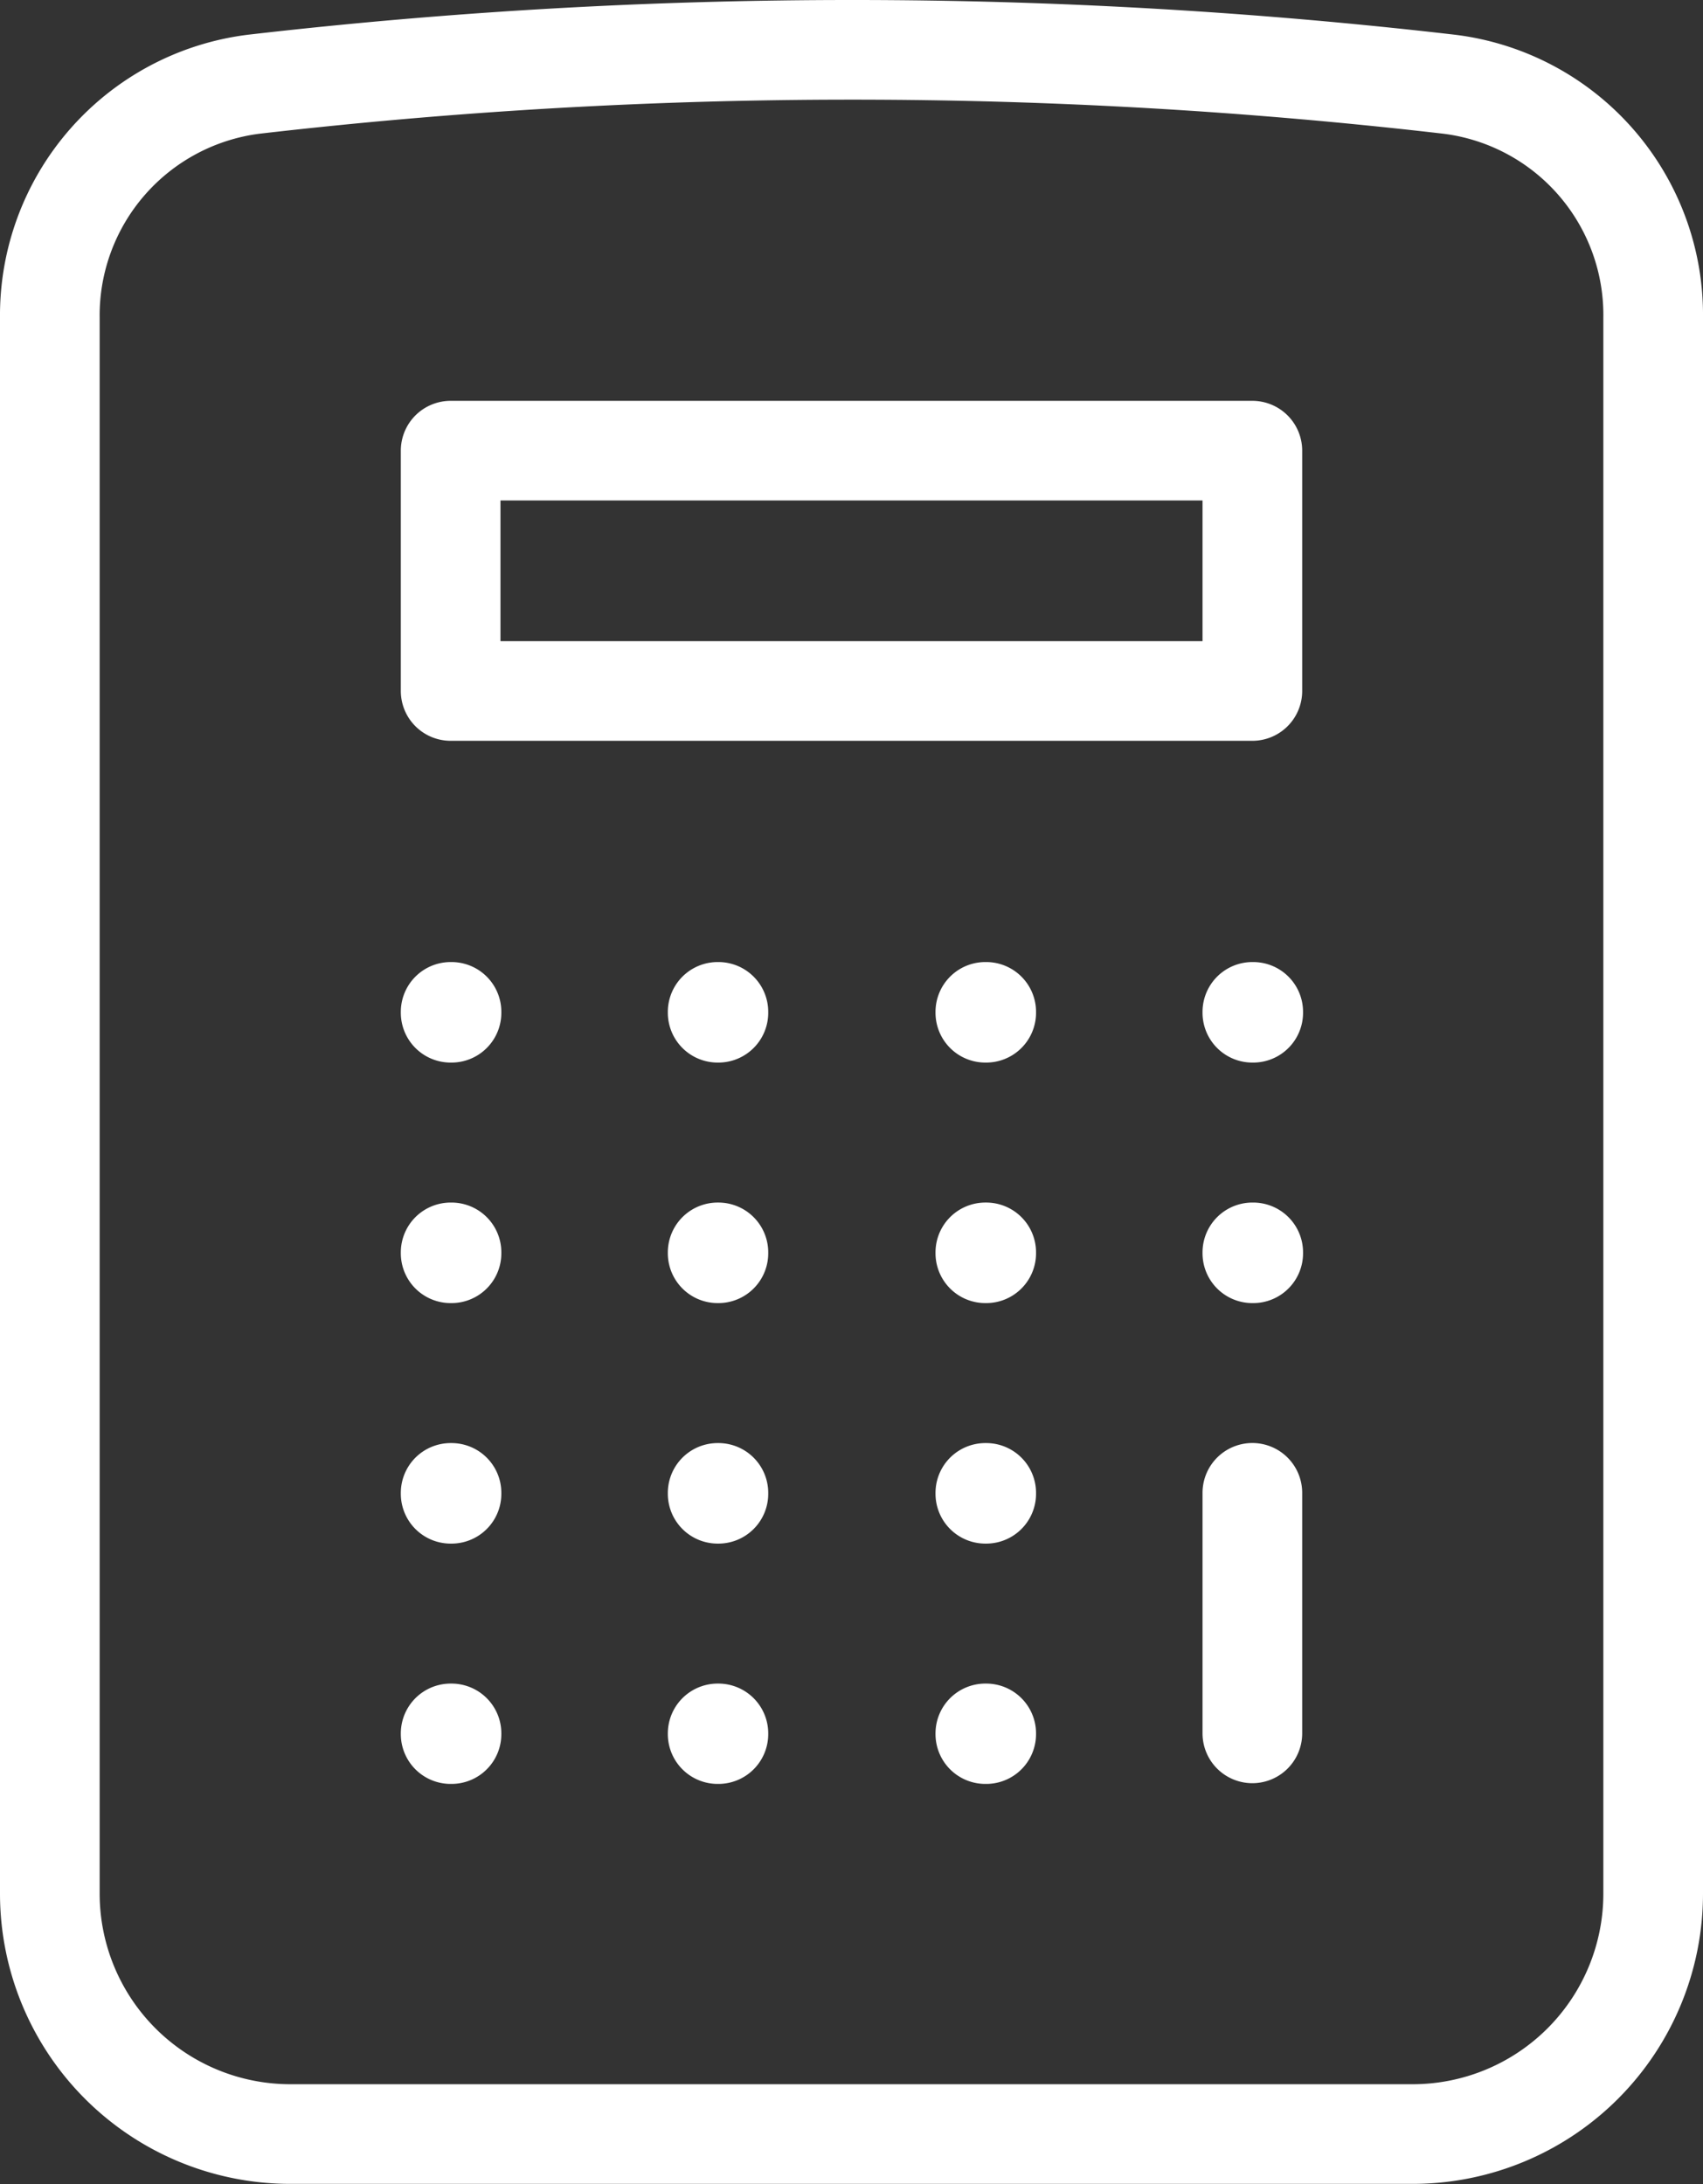 <?xml version="1.0" encoding="UTF-8"?>
<svg xmlns="http://www.w3.org/2000/svg" width="25.633" height="32.872" viewBox="0 0 25.633 32.872">
  <rect x="0" y="0" width="25.633" height="32.872" fill="#333333" stroke="none"/>
  <path id="icon_online_rechner" d="M22.6,23.969v3.62M10.533,16.73h.013v.013h-.013Zm0,3.62h.013v.013h-.013Zm0,3.62h.013v.013h-.013Zm0,3.62h.013V27.6h-.013Zm4.019-10.86h.011v.013h-.011Zm0,3.62h.011v.013h-.011Zm0,3.62h.011v.013h-.011Zm0,3.62h.011V27.6h-.011Zm4.029-10.86h.013v.013h-.013Zm0,3.62h.013v.013h-.013Zm0,3.62h.013v.013h-.013Zm0,3.62h.013V27.6h-.013ZM22.6,16.73h.013v.013H22.6Zm0,3.62h.013v.013H22.6ZM10.533,8.283H22.6V11.9H10.533ZM16.566,2.25a78.374,78.374,0,0,0-9,.518A3.507,3.507,0,0,0,4.5,6.283V30a3.62,3.62,0,0,0,3.62,3.62H25.013A3.62,3.62,0,0,0,28.633,30V6.283a3.5,3.5,0,0,0-3.068-3.515,78.038,78.038,0,0,0-9-.518Z" transform="translate(-3.75 -1.5)" fill="none" stroke="#fff" stroke-linecap="round" stroke-linejoin="round" stroke-width="1.5"></path>
</svg>
